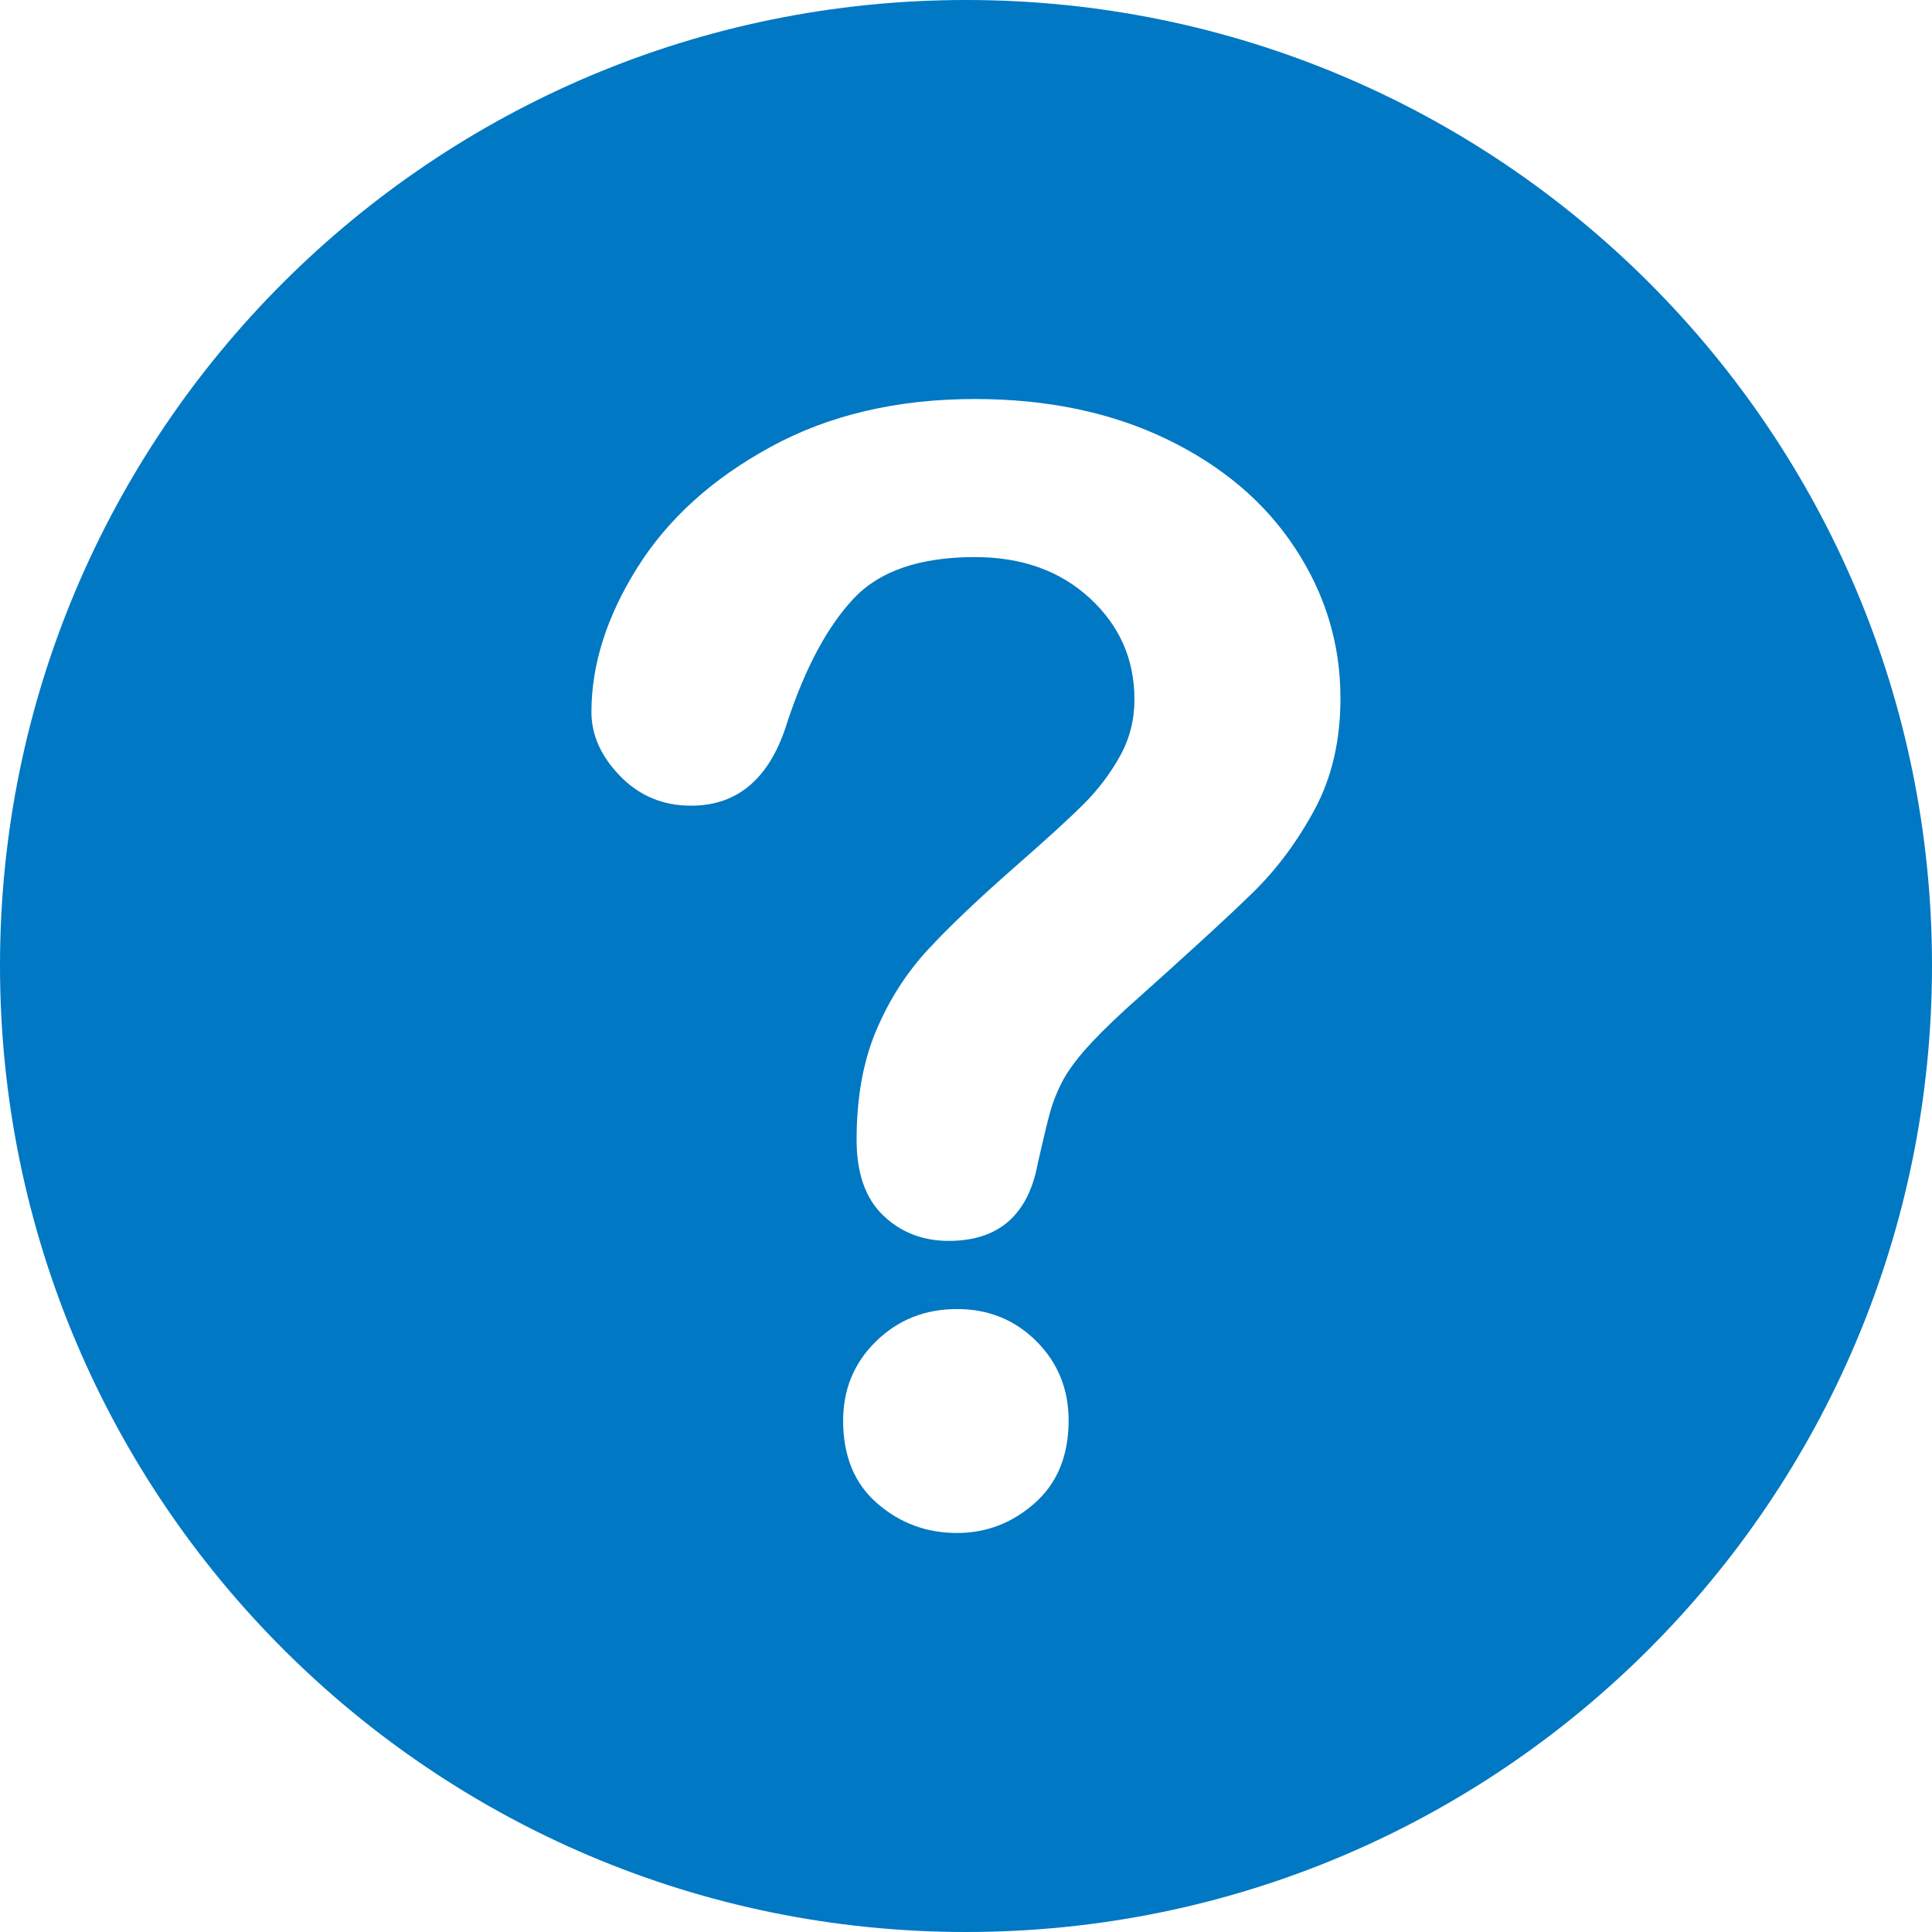 <svg xmlns="http://www.w3.org/2000/svg" width="32" height="32" viewBox="0 0 32 32" fill="none">
  <path d="M16.001 0C7.167 0 0 7.157 0 15.992C0 24.834 7.167 32 16.001 32C24.839 32 32 24.834 32 15.992C32 7.157 24.839 0 16.001 0ZM17.141 24.894C16.769 25.225 16.339 25.391 15.851 25.391C15.346 25.391 14.906 25.228 14.53 24.901C14.153 24.575 13.965 24.117 13.965 23.53C13.965 23.009 14.147 22.571 14.511 22.215C14.875 21.86 15.321 21.682 15.851 21.682C16.372 21.682 16.81 21.86 17.166 22.215C17.522 22.571 17.7 23.009 17.7 23.53C17.699 24.109 17.513 24.564 17.141 24.894ZM21.775 13.407C21.489 13.937 21.15 14.393 20.757 14.778C20.365 15.163 19.659 15.81 18.641 16.719C18.361 16.976 18.135 17.201 17.965 17.395C17.796 17.59 17.67 17.767 17.587 17.929C17.504 18.09 17.44 18.252 17.395 18.413C17.35 18.574 17.282 18.857 17.19 19.263C17.033 20.123 16.541 20.553 15.714 20.553C15.284 20.553 14.922 20.413 14.628 20.131C14.335 19.85 14.188 19.433 14.188 18.878C14.188 18.184 14.296 17.582 14.511 17.073C14.725 16.564 15.011 16.118 15.366 15.733C15.722 15.348 16.202 14.892 16.806 14.362C17.335 13.899 17.718 13.55 17.953 13.314C18.189 13.078 18.388 12.816 18.549 12.526C18.711 12.237 18.79 11.923 18.79 11.584C18.79 10.922 18.545 10.364 18.052 9.909C17.56 9.455 16.925 9.227 16.148 9.227C15.238 9.227 14.568 9.456 14.138 9.915C13.707 10.374 13.344 11.05 13.046 11.943C12.764 12.878 12.231 13.345 11.446 13.345C10.982 13.345 10.592 13.182 10.273 12.856C9.955 12.529 9.796 12.176 9.796 11.795C9.796 11.01 10.048 10.213 10.553 9.407C11.057 8.6 11.793 7.932 12.761 7.404C13.729 6.874 14.858 6.609 16.148 6.609C17.347 6.609 18.405 6.831 19.323 7.273C20.241 7.716 20.951 8.317 21.451 9.079C21.951 9.839 22.202 10.666 22.202 11.56C22.203 12.261 22.06 12.878 21.775 13.407Z" fill="#0078C3"/>
</svg>